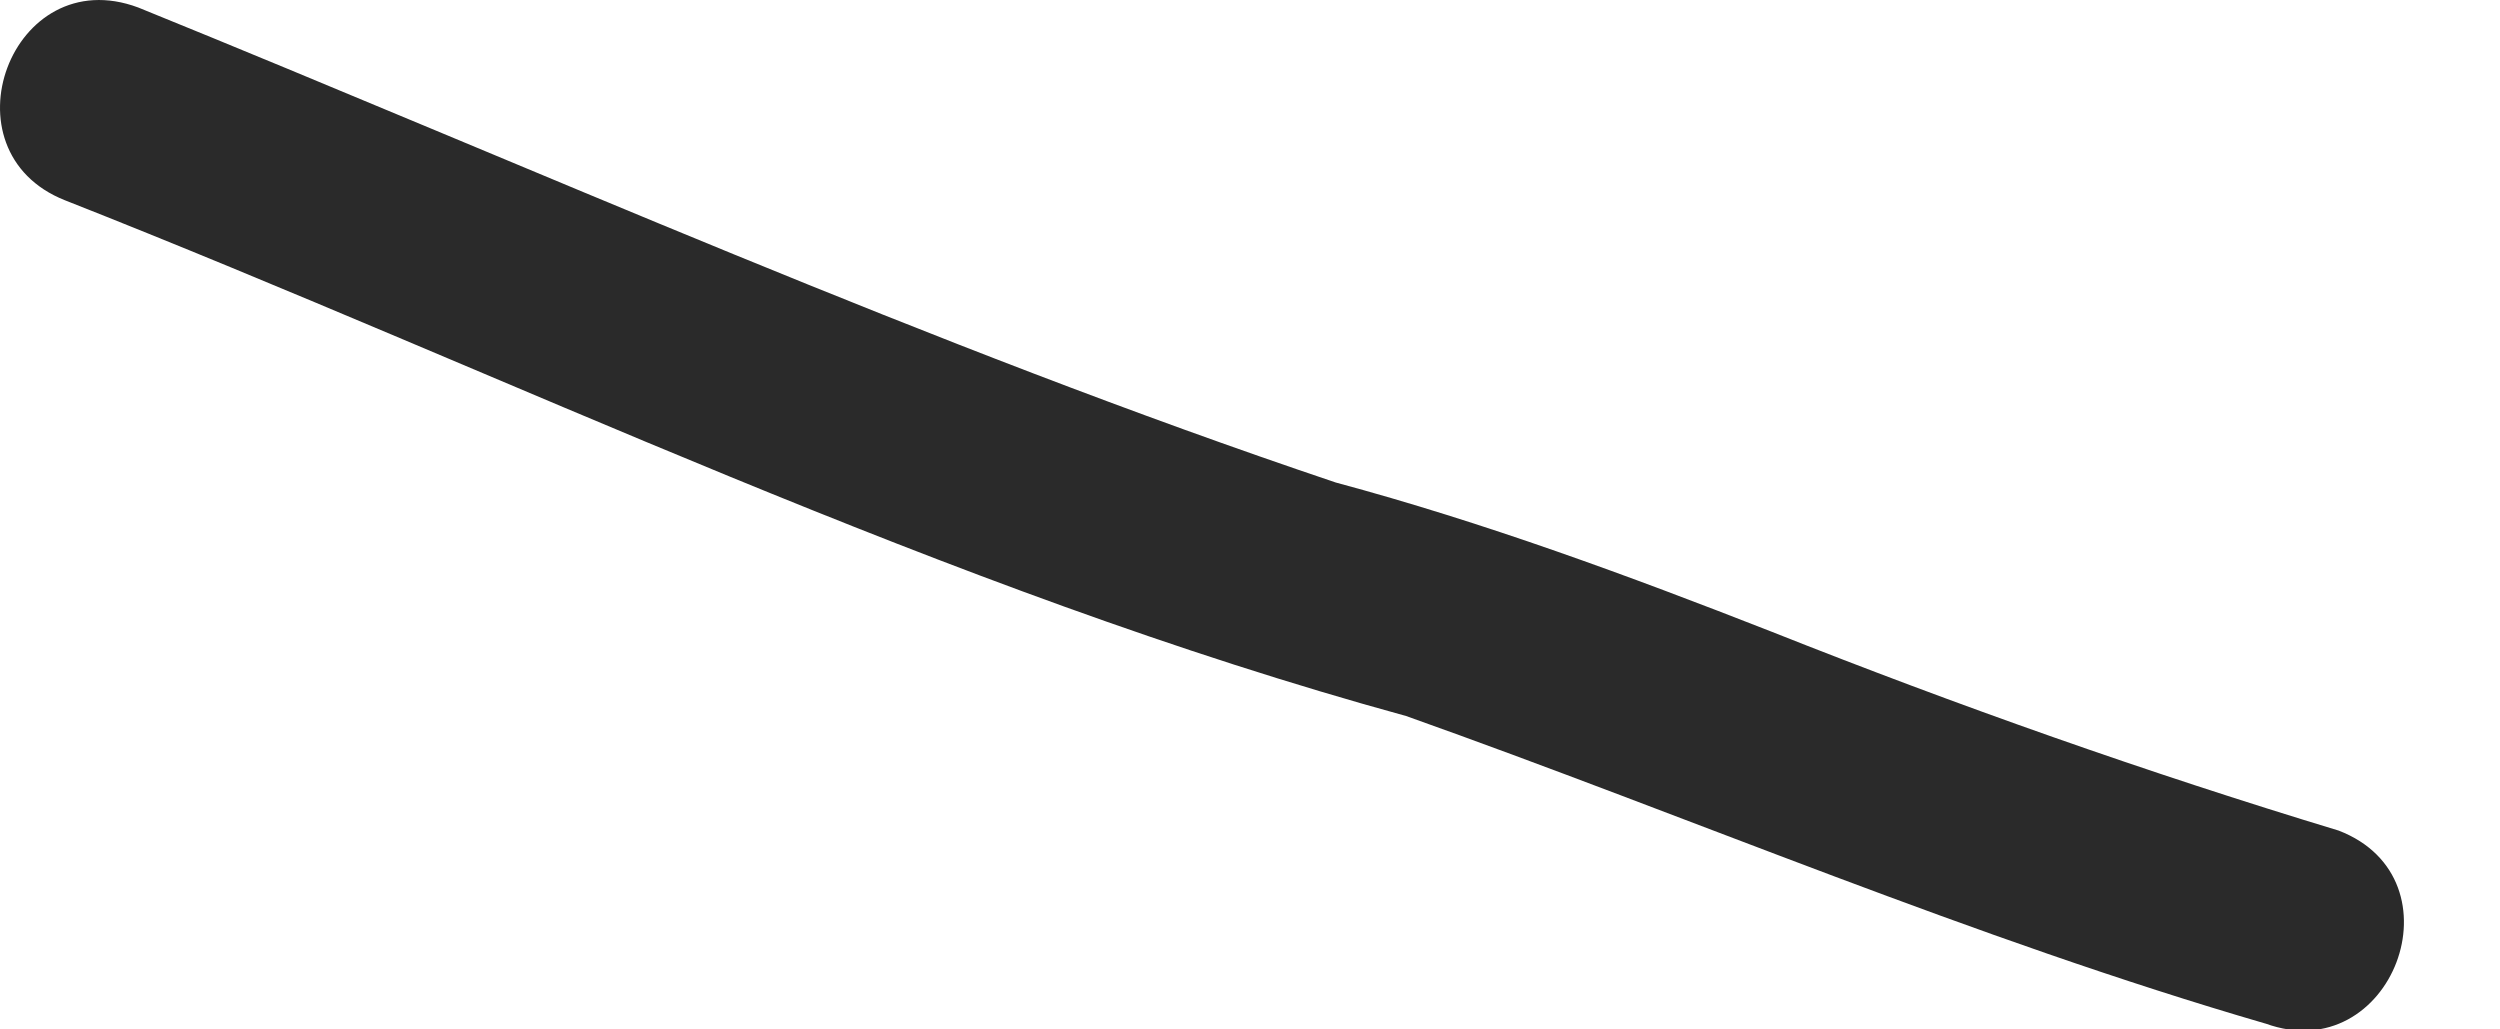 <?xml version="1.0" encoding="utf-8"?>
<svg xmlns="http://www.w3.org/2000/svg" fill="none" height="100%" overflow="visible" preserveAspectRatio="none" style="display: block;" viewBox="0 0 17 7" width="100%">
<path d="M15.404 6.96C13.415 6.381 11.511 5.562 9.562 4.869C6.418 4.006 3.468 2.554 0.442 1.362C-0.404 1.027 0.077 -0.271 0.94 0.051C3.645 1.149 6.313 2.349 9.083 3.281C10.094 3.553 11.073 3.914 12.048 4.296C13.315 4.799 14.599 5.253 15.903 5.648C16.756 5.977 16.263 7.272 15.405 6.96H15.404Z" fill="#2A2A2A" id="Vector"/>
</svg>